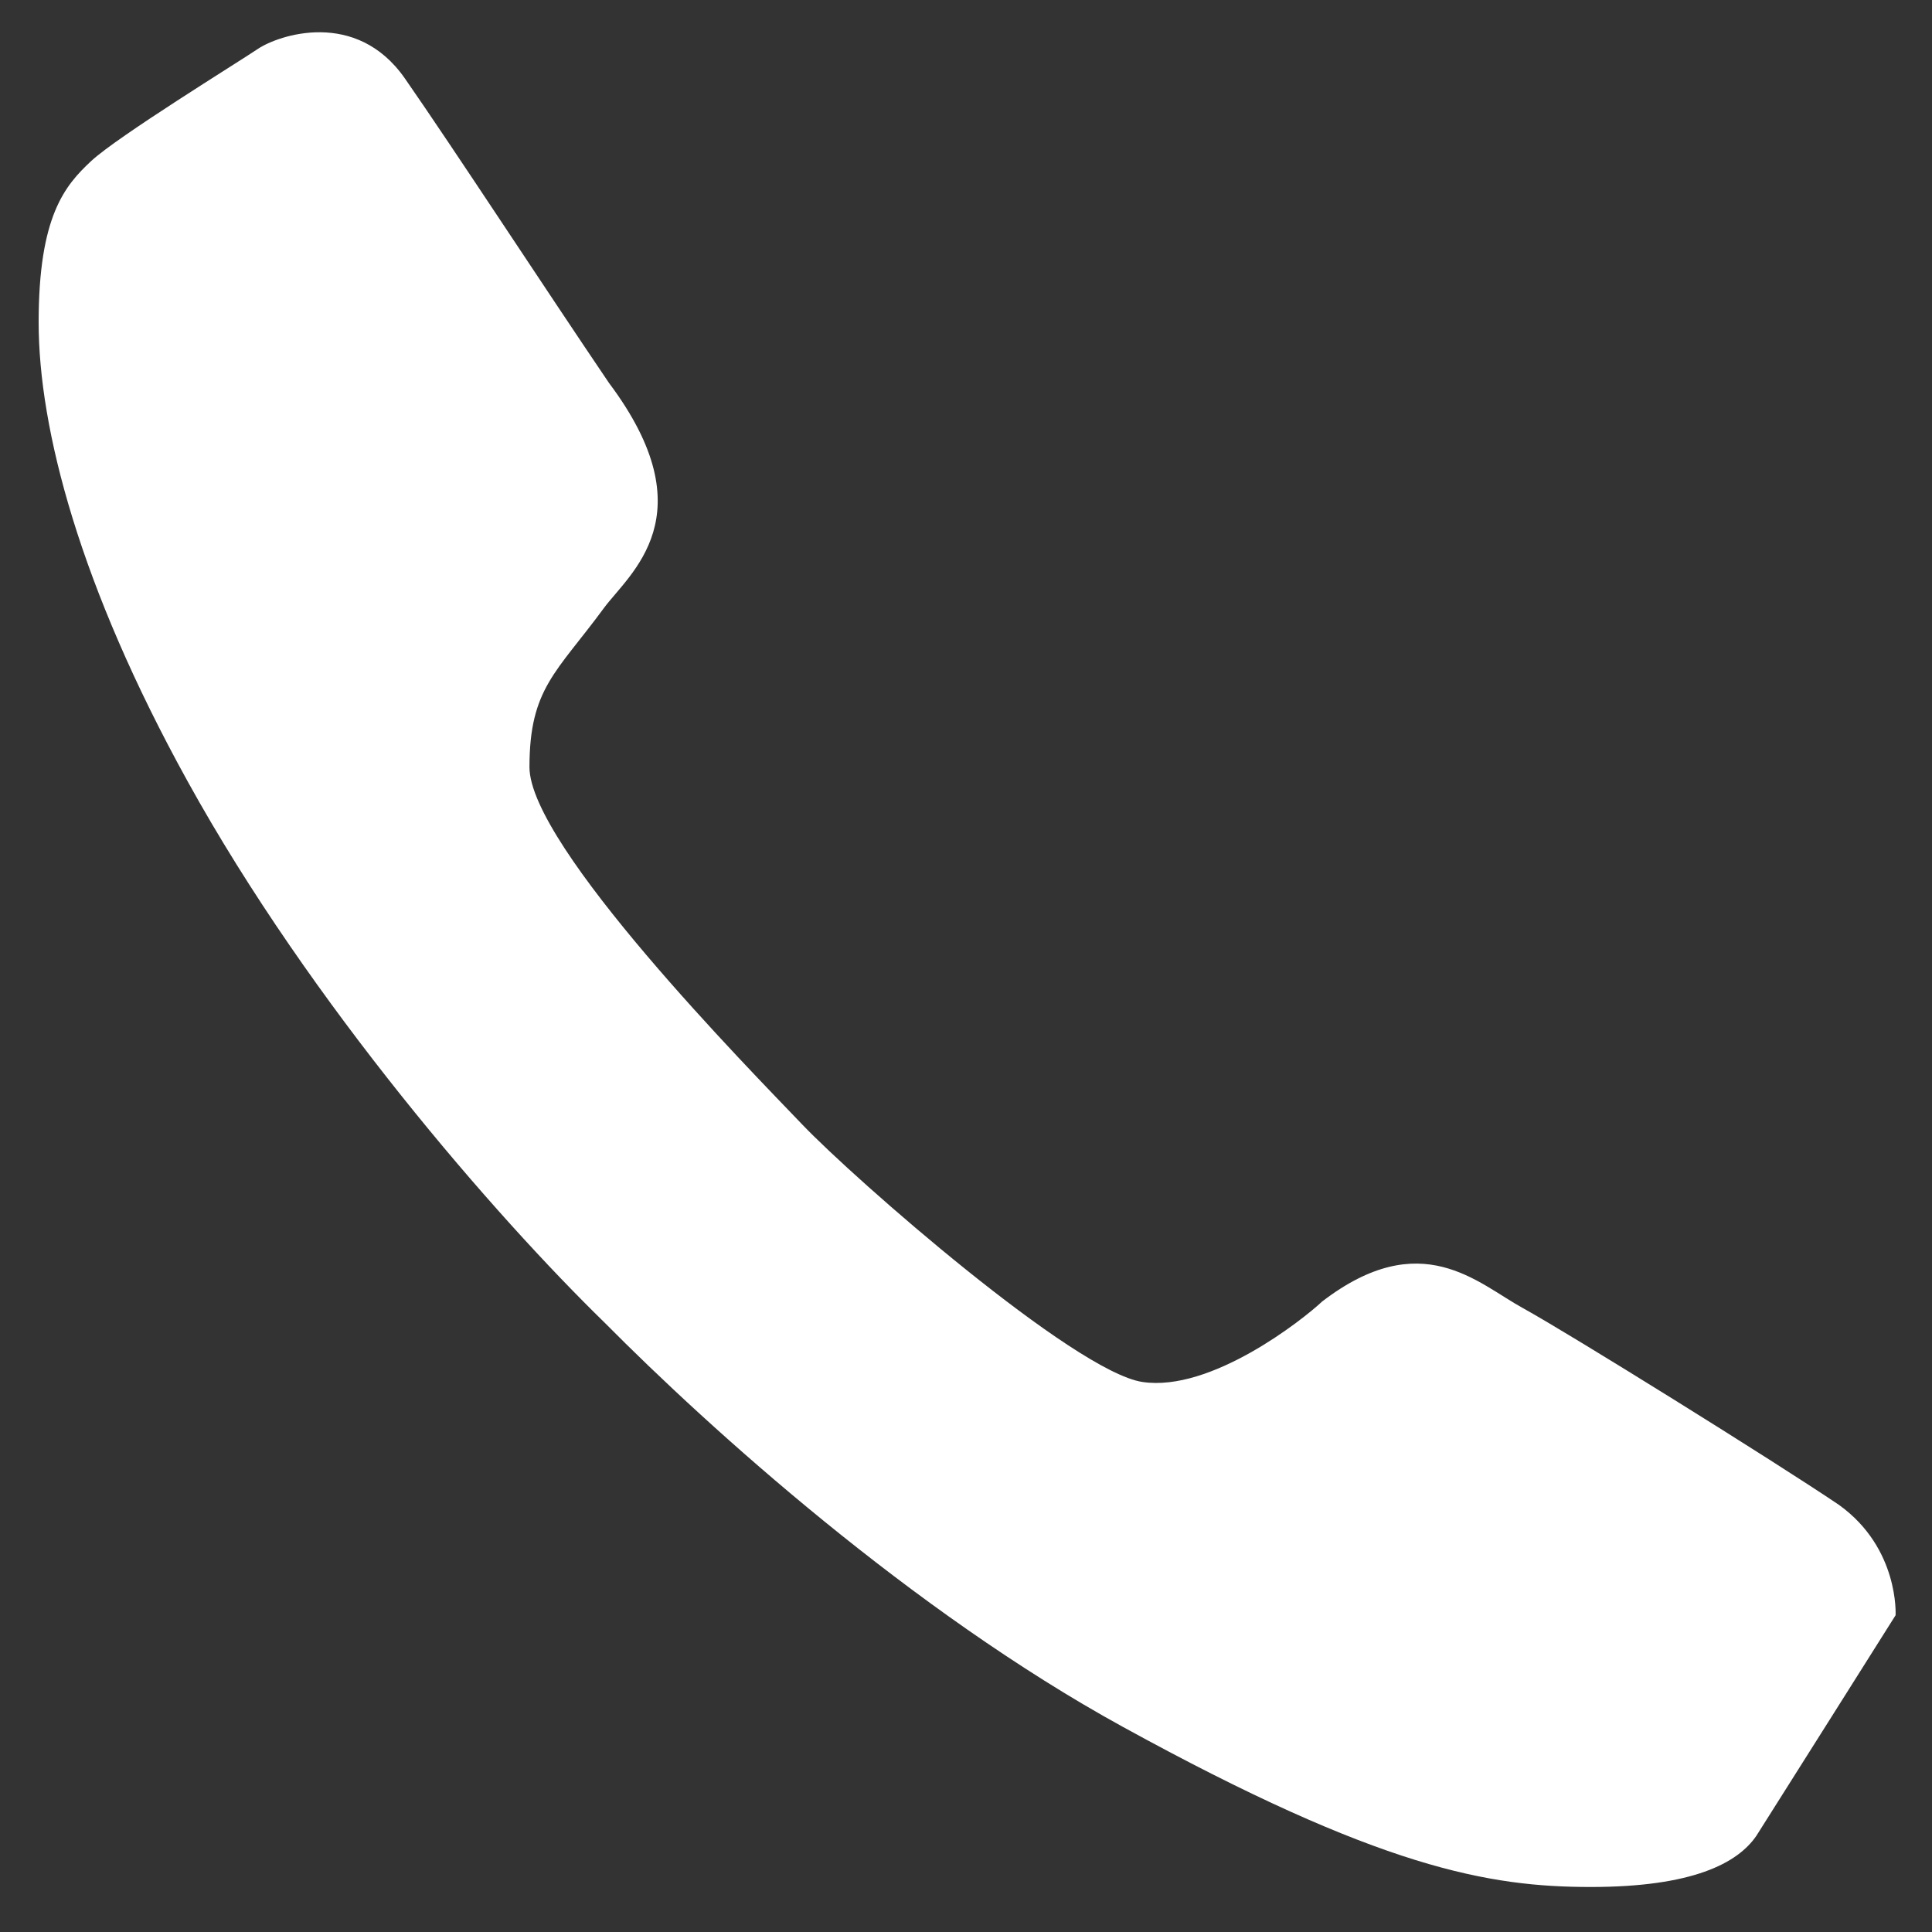 <svg width="20" height="20" viewBox="0 0 20 20" fill="none" xmlns="http://www.w3.org/2000/svg">
    <rect x="0" y="0" width="20" height="20" fill="#333333" stroke="none"/>
    <path fill-rule="evenodd" clip-rule="evenodd" d="M1.942 8.088C0.825 6.067 0.4 4.438 0.4 3.337C0.4 2.237 0.671 1.921 0.945 1.666C1.22 1.411 2.459 0.648 2.67 0.506C2.881 0.364 3.687 0.087 4.192 0.813C4.697 1.539 5.648 2.996 6.304 3.964C7.333 5.336 6.513 5.938 6.249 6.298C5.761 6.962 5.481 7.126 5.481 7.941C5.481 8.757 7.762 11.073 8.307 11.643C8.849 12.21 11.122 14.2 11.826 14.306C12.535 14.413 13.485 13.663 13.687 13.473C14.713 12.686 15.293 13.283 15.766 13.542C16.239 13.802 18.377 15.132 19.039 15.58C19.662 16.029 19.623 16.721 19.623 16.721C19.623 16.721 18.338 18.759 18.182 19.004C17.987 19.289 17.52 19.534 16.468 19.534C15.416 19.534 14.292 19.342 11.621 17.875C9.435 16.674 7.351 14.794 6.261 13.694C5.131 12.593 3.217 10.397 1.942 8.088Z" fill="white"/>
</svg>

